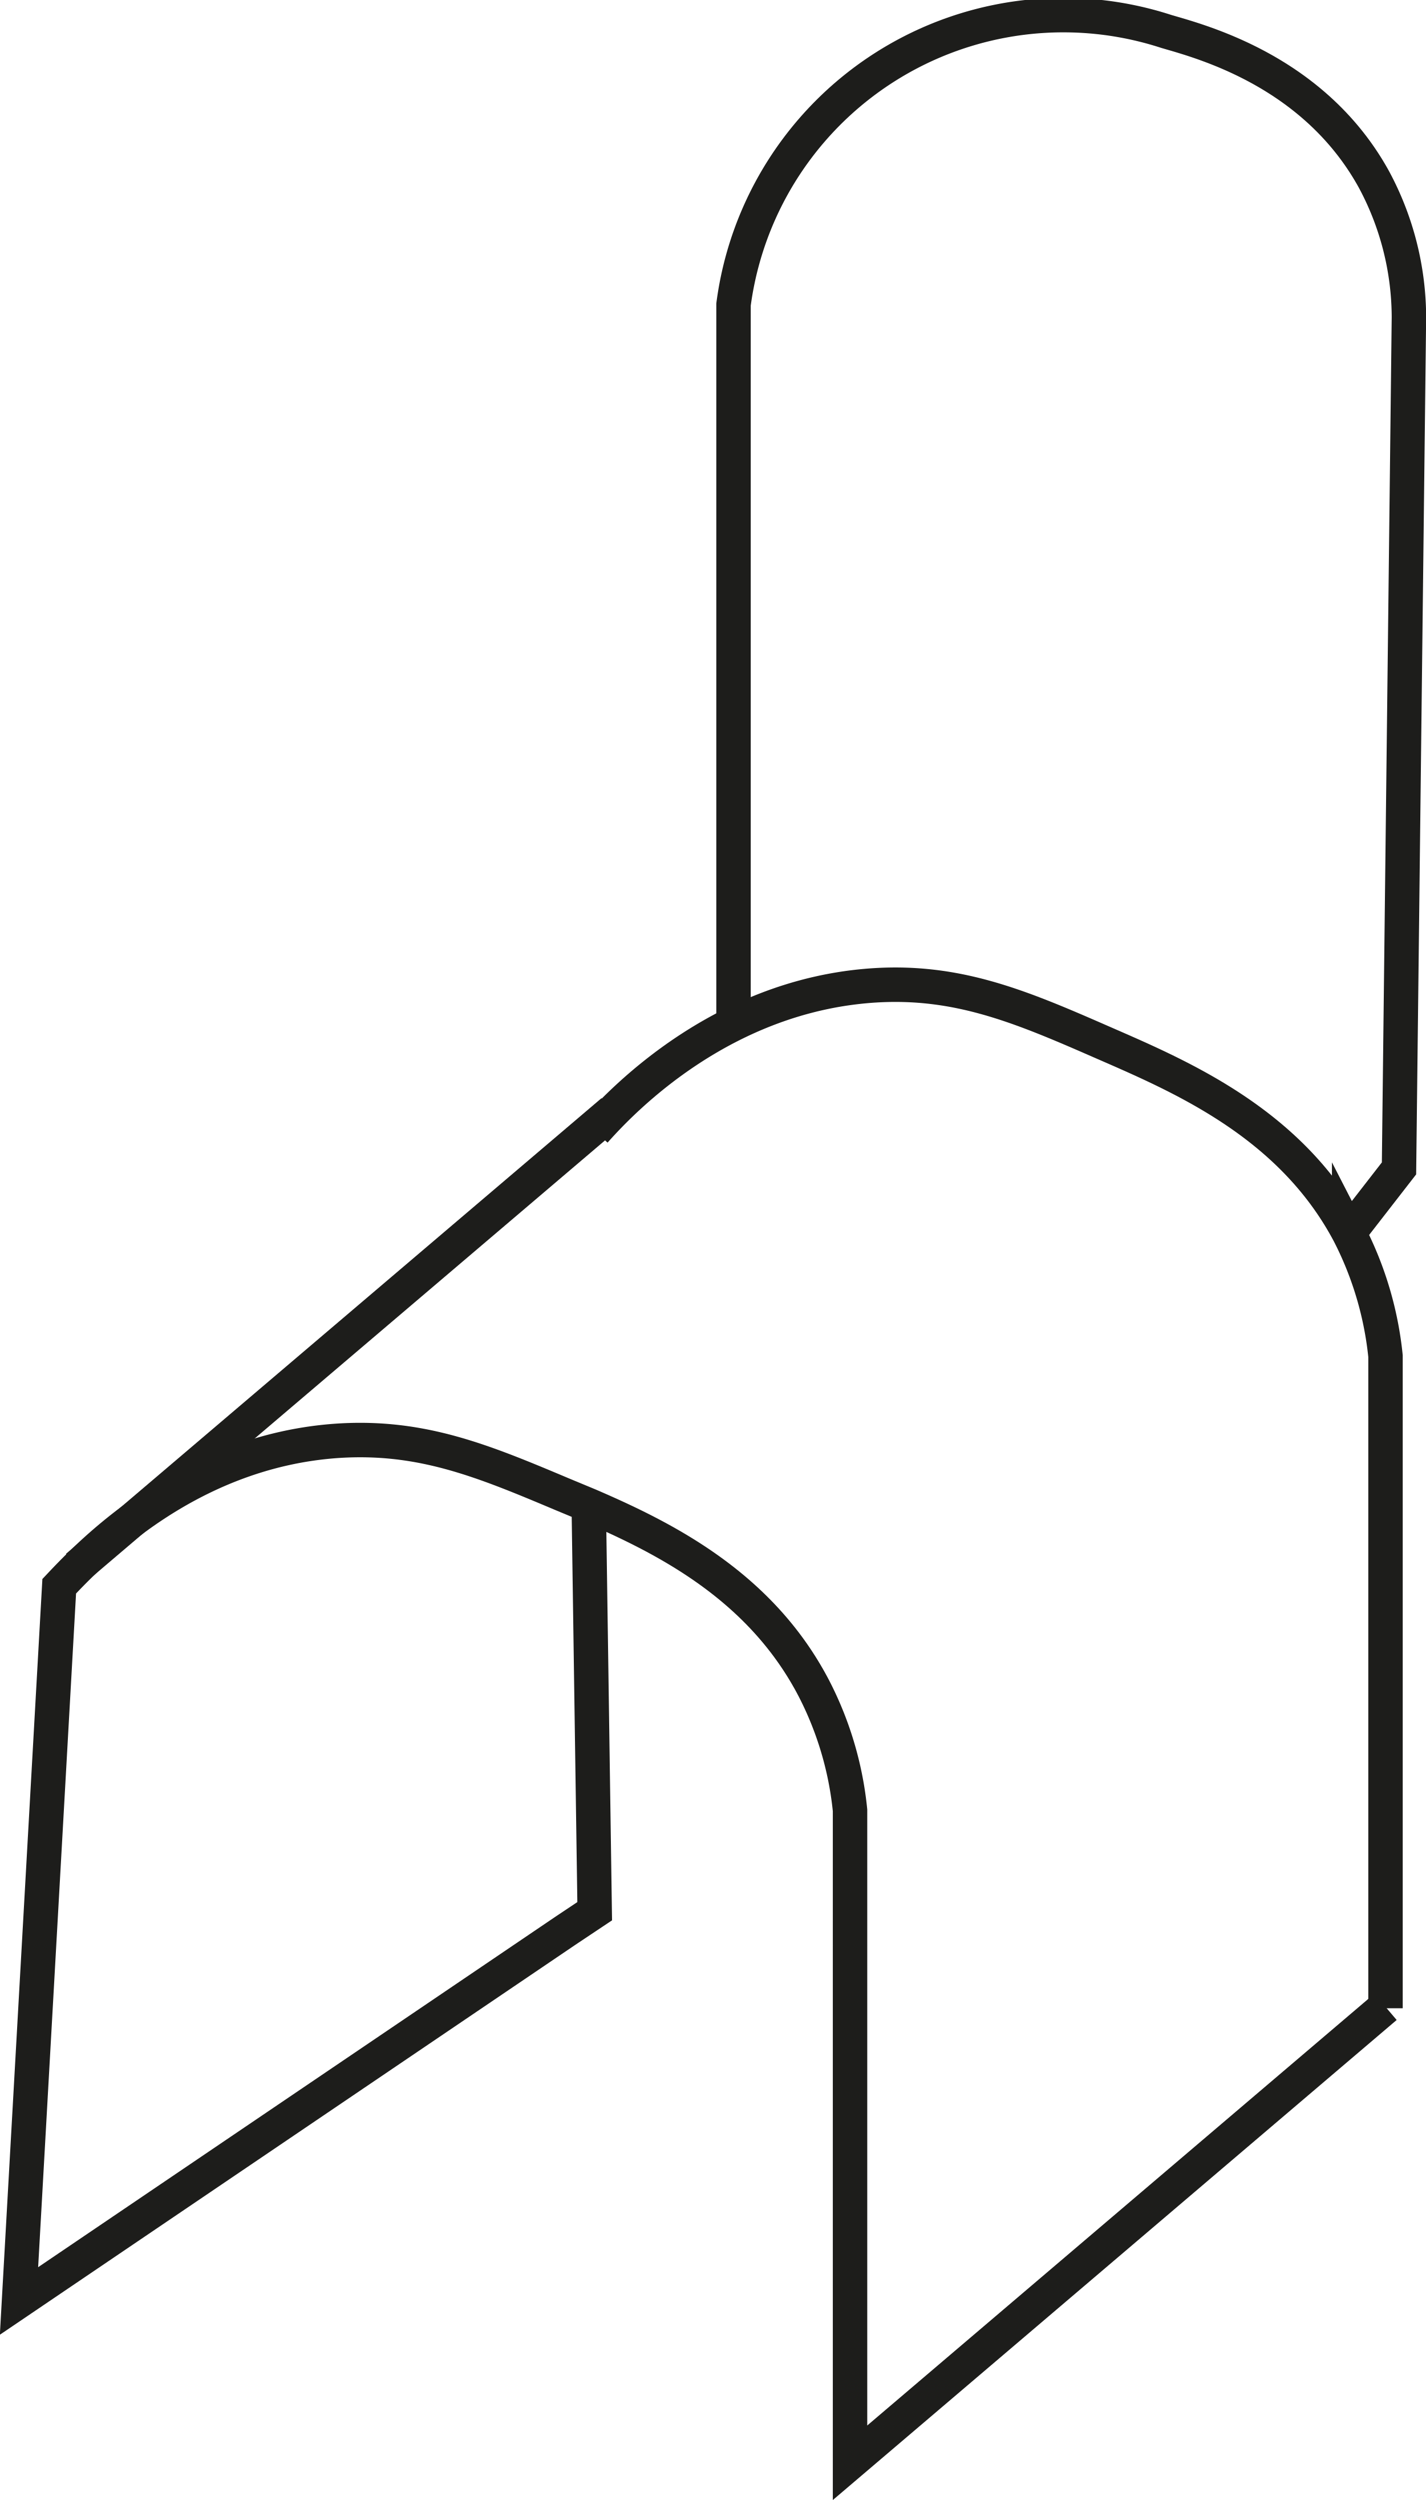<svg id="ARREDO" xmlns="http://www.w3.org/2000/svg" viewBox="0 0 51.77 90.7"><defs><style>.cls-1{fill:none;stroke:#1d1d1b;stroke-miterlimit:10;stroke-width:1.25px;}</style></defs><path class="cls-1" d="M549.57,167.4" transform="translate(-528.86 -116.38)"/><path class="cls-1" d="M536,172" transform="translate(-528.86 -116.38)"/><path class="cls-1" d="M579.16,189.19l-19.44,16.54V182.06a12.3,12.3,0,0,0-1.32-4.44c-1.93-3.69-5.36-5.42-8.17-6.63l-.94-.39c-2.85-1.2-5.09-2.14-8.13-1.95-5.45.35-9,4.06-10.15,5.28l-1.46,25.93,19.82-13.42,1.08-.72-.21-14.35" transform="translate(-528.86 -116.38)"/><line class="cls-1" x1="2.8" y1="56.85" x2="22.24" y2="40.32"/><path class="cls-1" d="M550.45,157.42c1.09-1.23,4.7-4.94,10.15-5.29,3-.19,5.27.75,8.13,2s6.95,2.92,9.11,7a12.49,12.49,0,0,1,1.32,4.45v23.66" transform="translate(-528.86 -116.38)"/><path class="cls-1" d="M577.84,161.1l1.81-2.33.36-30.88a10.6,10.6,0,0,0-1.27-5c-2.17-3.94-6.28-5-7.54-5.37a12.08,12.08,0,0,0-15.71,9.91v25.84" transform="translate(-528.86 -116.38)"/></svg>